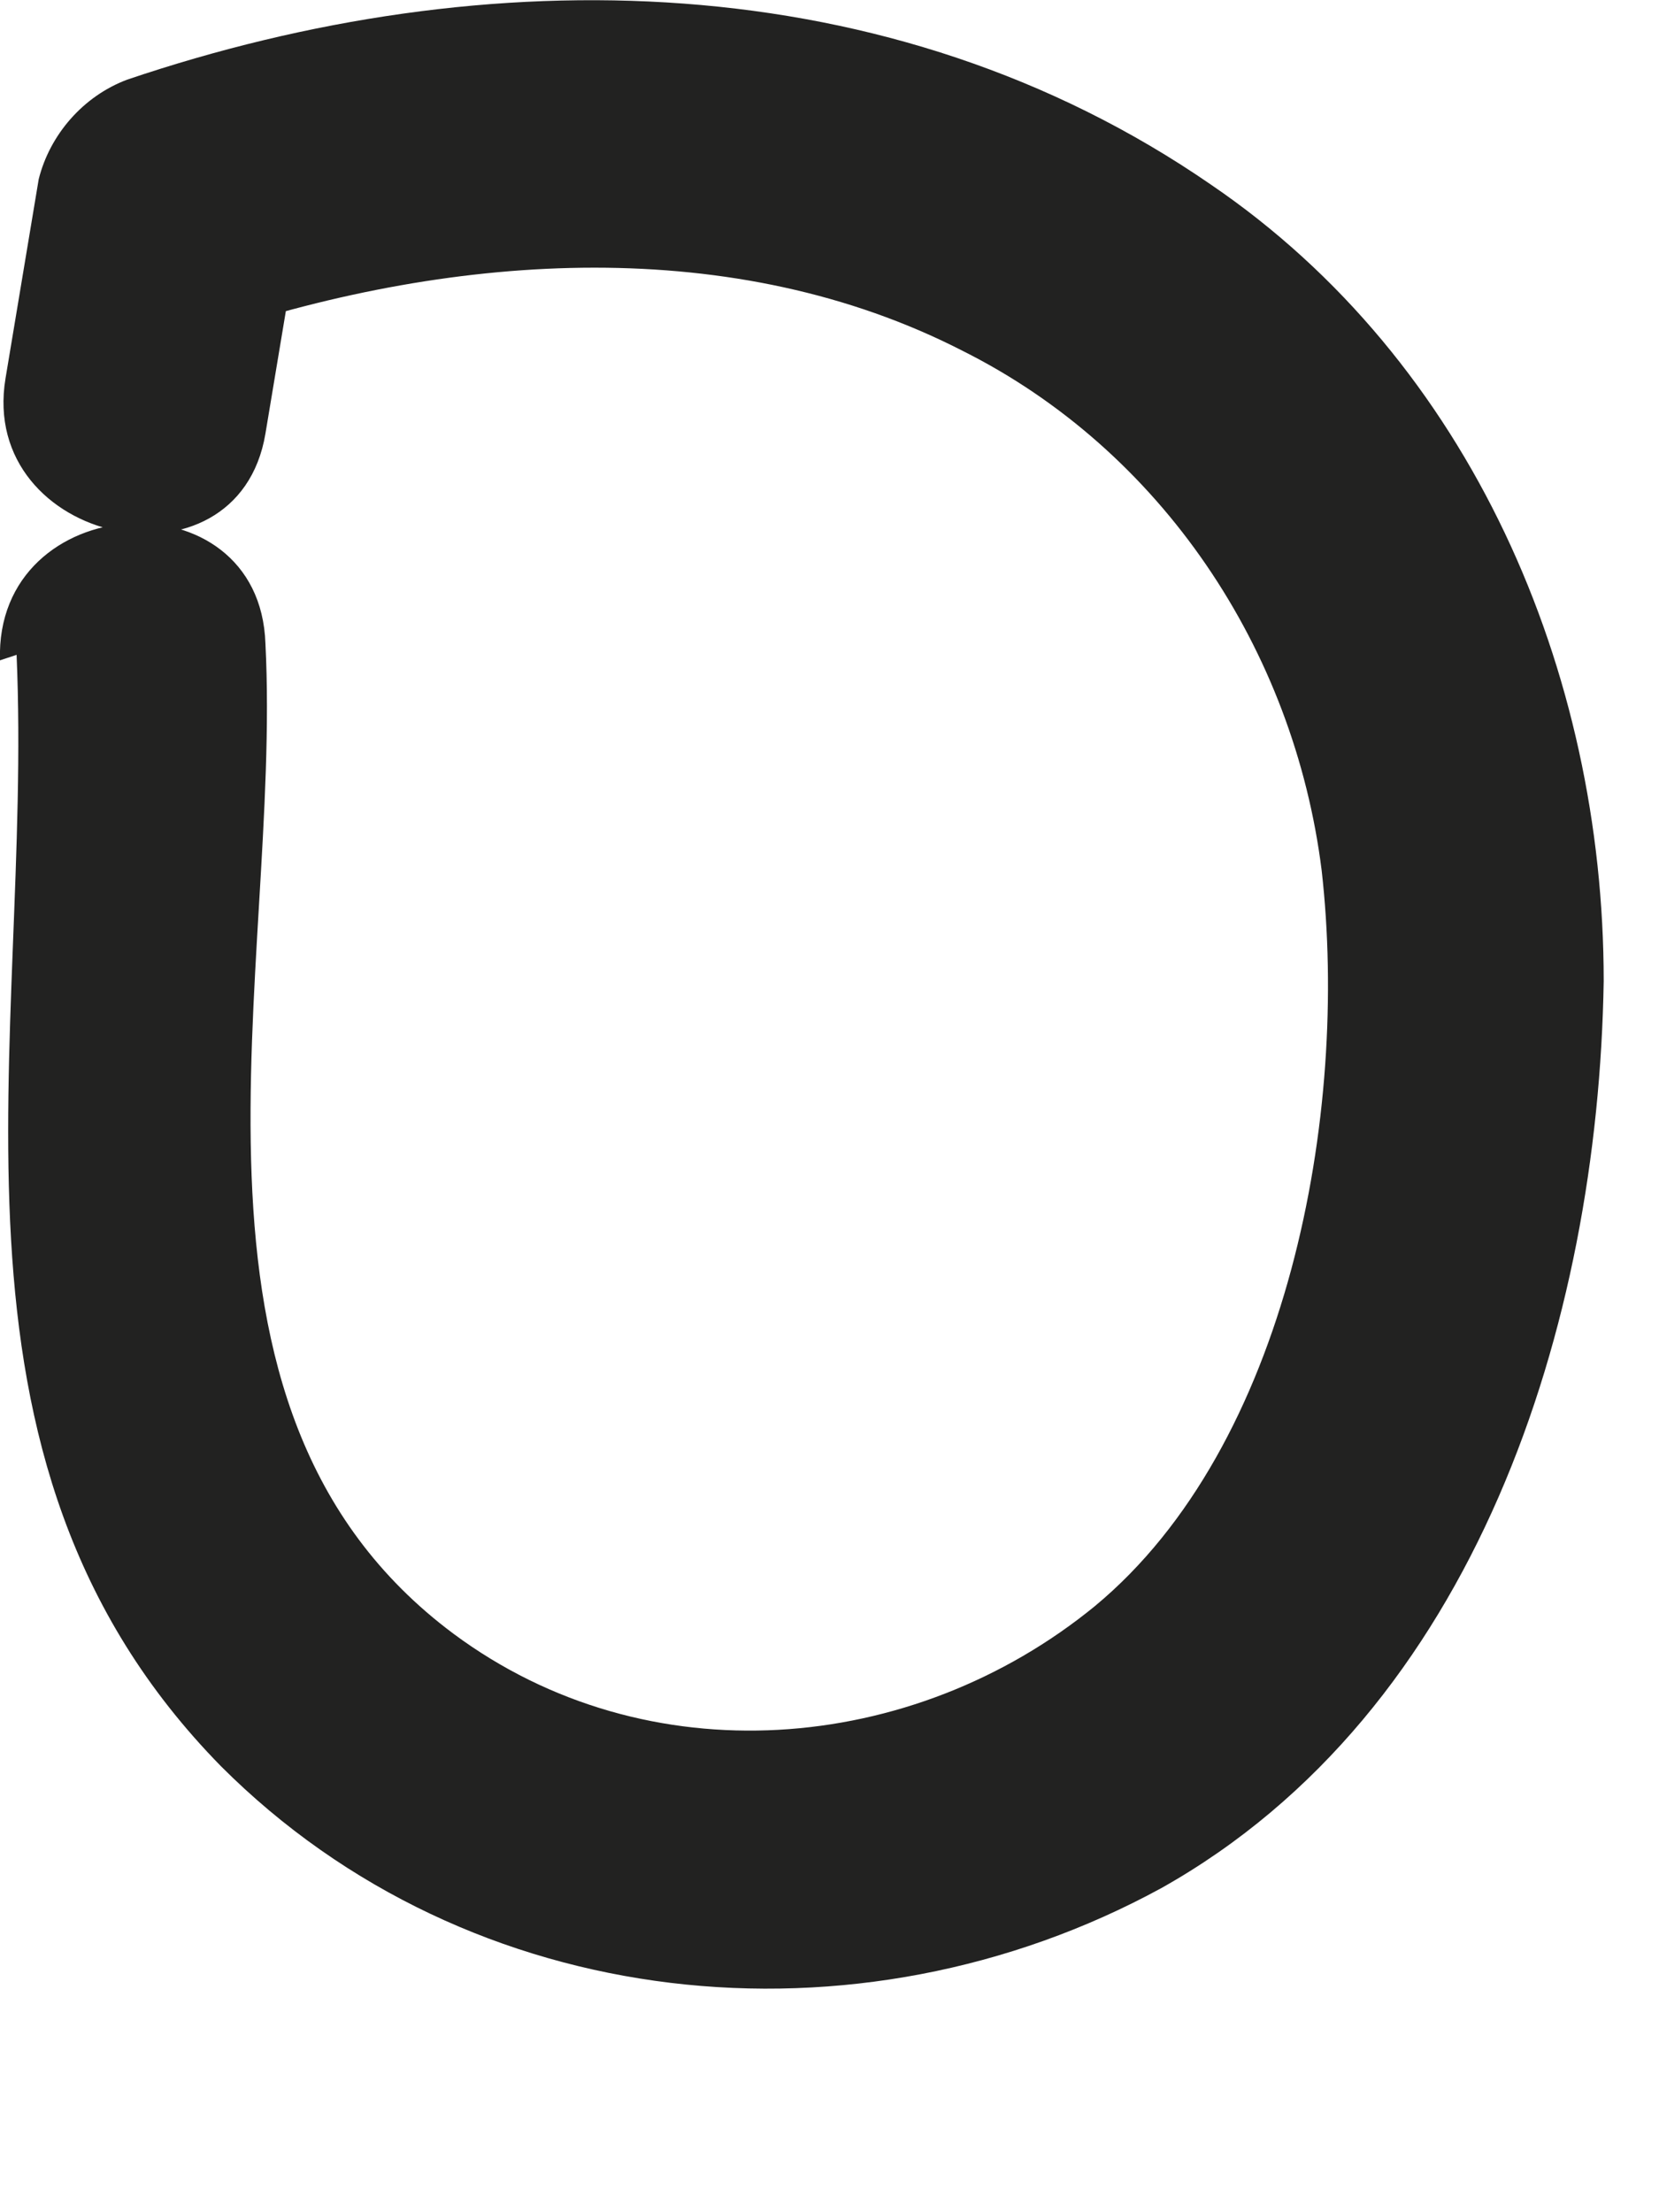 <?xml version="1.0" encoding="utf-8"?>
<svg xmlns="http://www.w3.org/2000/svg" fill="none" height="100%" overflow="visible" preserveAspectRatio="none" style="display: block;" viewBox="0 0 3 4" width="100%">
<path d="M0.03 1.184C0.06 1.884 -0.15 2.634 0.4 3.194C0.85 3.644 1.55 3.714 2.1 3.414C2.67 3.094 2.89 2.394 2.9 1.774C2.9 1.214 2.66 0.654 2.19 0.334C1.61 -0.066 0.88 -0.076 0.23 0.144C0.15 0.174 0.09 0.244 0.07 0.324C0.05 0.444 0.03 0.564 0.01 0.684C-0.04 0.984 0.43 1.084 0.48 0.784C0.5 0.664 0.52 0.544 0.54 0.424C0.49 0.484 0.44 0.544 0.38 0.604C0.83 0.454 1.33 0.424 1.74 0.634C2.1 0.814 2.34 1.174 2.39 1.574C2.44 2.014 2.33 2.614 1.98 2.904C1.65 3.174 1.17 3.214 0.82 2.954C0.27 2.544 0.51 1.754 0.48 1.164C0.47 0.854 -0.01 0.884 0 1.194L0.03 1.184Z" fill="#222221" id="Vector"/>
</svg>